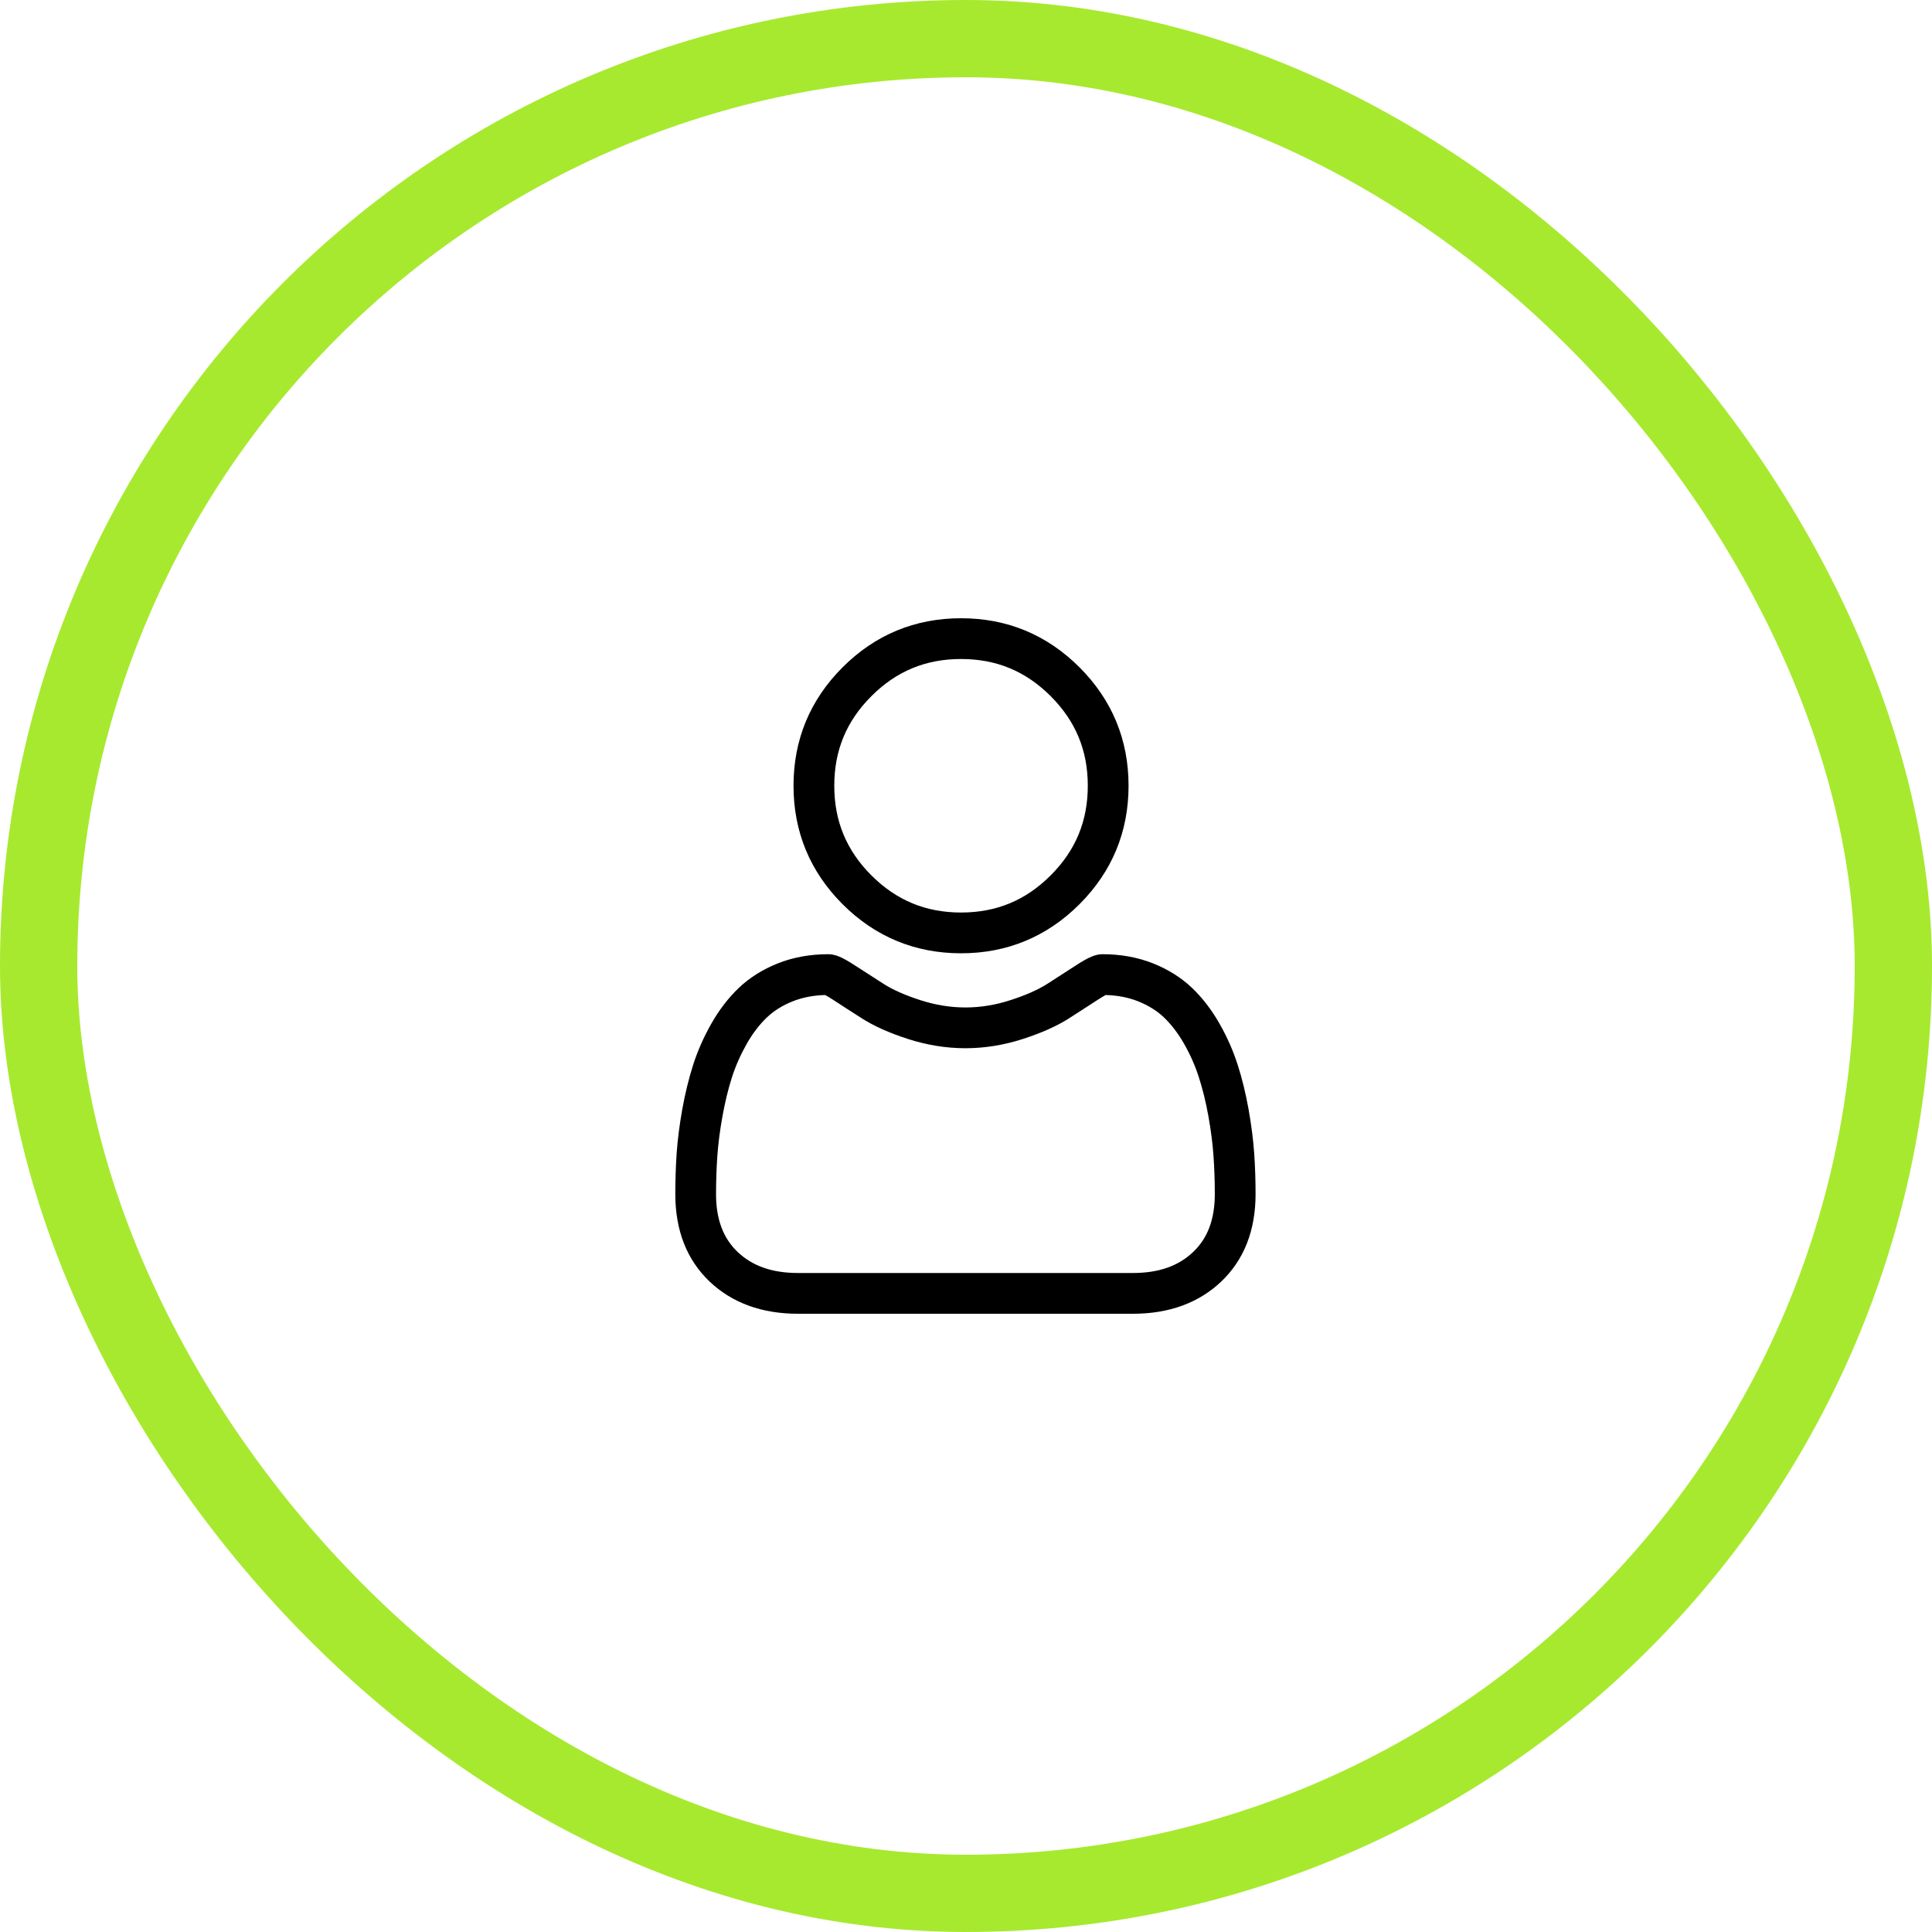 <?xml version="1.0" encoding="UTF-8"?> <svg xmlns="http://www.w3.org/2000/svg" width="50" height="50" viewBox="0 0 50 50" fill="none"> <path d="M24.872 24.671C26.063 24.671 27.094 24.243 27.937 23.401C28.78 22.558 29.207 21.526 29.207 20.335C29.207 19.144 28.78 18.113 27.937 17.27C27.094 16.427 26.063 16 24.872 16C23.68 16 22.649 16.427 21.806 17.27C20.963 18.113 20.536 19.144 20.536 20.335C20.536 21.526 20.963 22.558 21.806 23.401C22.649 24.243 23.681 24.671 24.872 24.671ZM22.552 18.016C23.199 17.369 23.957 17.055 24.872 17.055C25.785 17.055 26.544 17.369 27.191 18.016C27.838 18.663 28.152 19.421 28.152 20.335C28.152 21.249 27.838 22.008 27.191 22.655C26.544 23.302 25.785 23.616 24.872 23.616C23.958 23.616 23.199 23.301 22.552 22.655C21.905 22.008 21.591 21.249 21.591 20.335C21.591 19.421 21.905 18.663 22.552 18.016Z" fill="black"></path> <path d="M32.458 29.841C32.433 29.49 32.384 29.108 32.312 28.704C32.239 28.297 32.145 27.912 32.032 27.56C31.916 27.197 31.758 26.838 31.562 26.494C31.359 26.137 31.121 25.826 30.853 25.57C30.573 25.302 30.231 25.087 29.835 24.93C29.44 24.774 29.003 24.695 28.535 24.695C28.351 24.695 28.173 24.77 27.83 24.994C27.619 25.131 27.372 25.291 27.096 25.467C26.86 25.617 26.541 25.758 26.146 25.885C25.762 26.01 25.371 26.073 24.985 26.073C24.599 26.073 24.208 26.01 23.823 25.885C23.429 25.758 23.109 25.617 22.874 25.467C22.601 25.293 22.354 25.133 22.139 24.994C21.796 24.77 21.619 24.695 21.435 24.695C20.967 24.695 20.53 24.774 20.135 24.93C19.739 25.087 19.397 25.302 19.117 25.57C18.849 25.826 18.611 26.137 18.408 26.494C18.213 26.838 18.054 27.197 17.938 27.56C17.826 27.912 17.731 28.297 17.658 28.704C17.586 29.107 17.537 29.49 17.512 29.841C17.489 30.185 17.477 30.543 17.477 30.904C17.477 31.844 17.775 32.605 18.364 33.166C18.946 33.719 19.716 34 20.652 34H29.319C30.255 34 31.024 33.719 31.606 33.166C32.195 32.605 32.494 31.844 32.494 30.904C32.494 30.542 32.482 30.184 32.458 29.841ZM30.879 32.401C30.494 32.767 29.984 32.945 29.319 32.945H20.652C19.986 32.945 19.476 32.767 19.091 32.402C18.715 32.043 18.531 31.553 18.531 30.904C18.531 30.567 18.543 30.234 18.565 29.914C18.587 29.601 18.631 29.256 18.697 28.89C18.762 28.529 18.844 28.189 18.942 27.882C19.037 27.587 19.166 27.296 19.325 27.015C19.477 26.747 19.653 26.517 19.846 26.332C20.027 26.159 20.255 26.017 20.523 25.911C20.772 25.813 21.051 25.759 21.354 25.751C21.391 25.77 21.457 25.808 21.564 25.877C21.78 26.019 22.03 26.18 22.307 26.356C22.618 26.555 23.019 26.734 23.499 26.889C23.989 27.047 24.489 27.128 24.985 27.128C25.481 27.128 25.981 27.047 26.471 26.889C26.951 26.734 27.352 26.555 27.664 26.356C27.947 26.175 28.189 26.019 28.406 25.877C28.513 25.808 28.579 25.77 28.616 25.751C28.919 25.759 29.198 25.813 29.447 25.911C29.715 26.017 29.943 26.159 30.124 26.332C30.317 26.517 30.492 26.747 30.645 27.015C30.805 27.296 30.933 27.587 31.027 27.882C31.126 28.189 31.209 28.529 31.274 28.89C31.339 29.257 31.384 29.602 31.405 29.915V29.915C31.428 30.233 31.439 30.566 31.439 30.904C31.439 31.553 31.256 32.043 30.879 32.401Z" fill="black"></path> <rect x="1" y="1" width="48" height="48" rx="24" stroke="#A7E92F" stroke-width="2"></rect> </svg> 